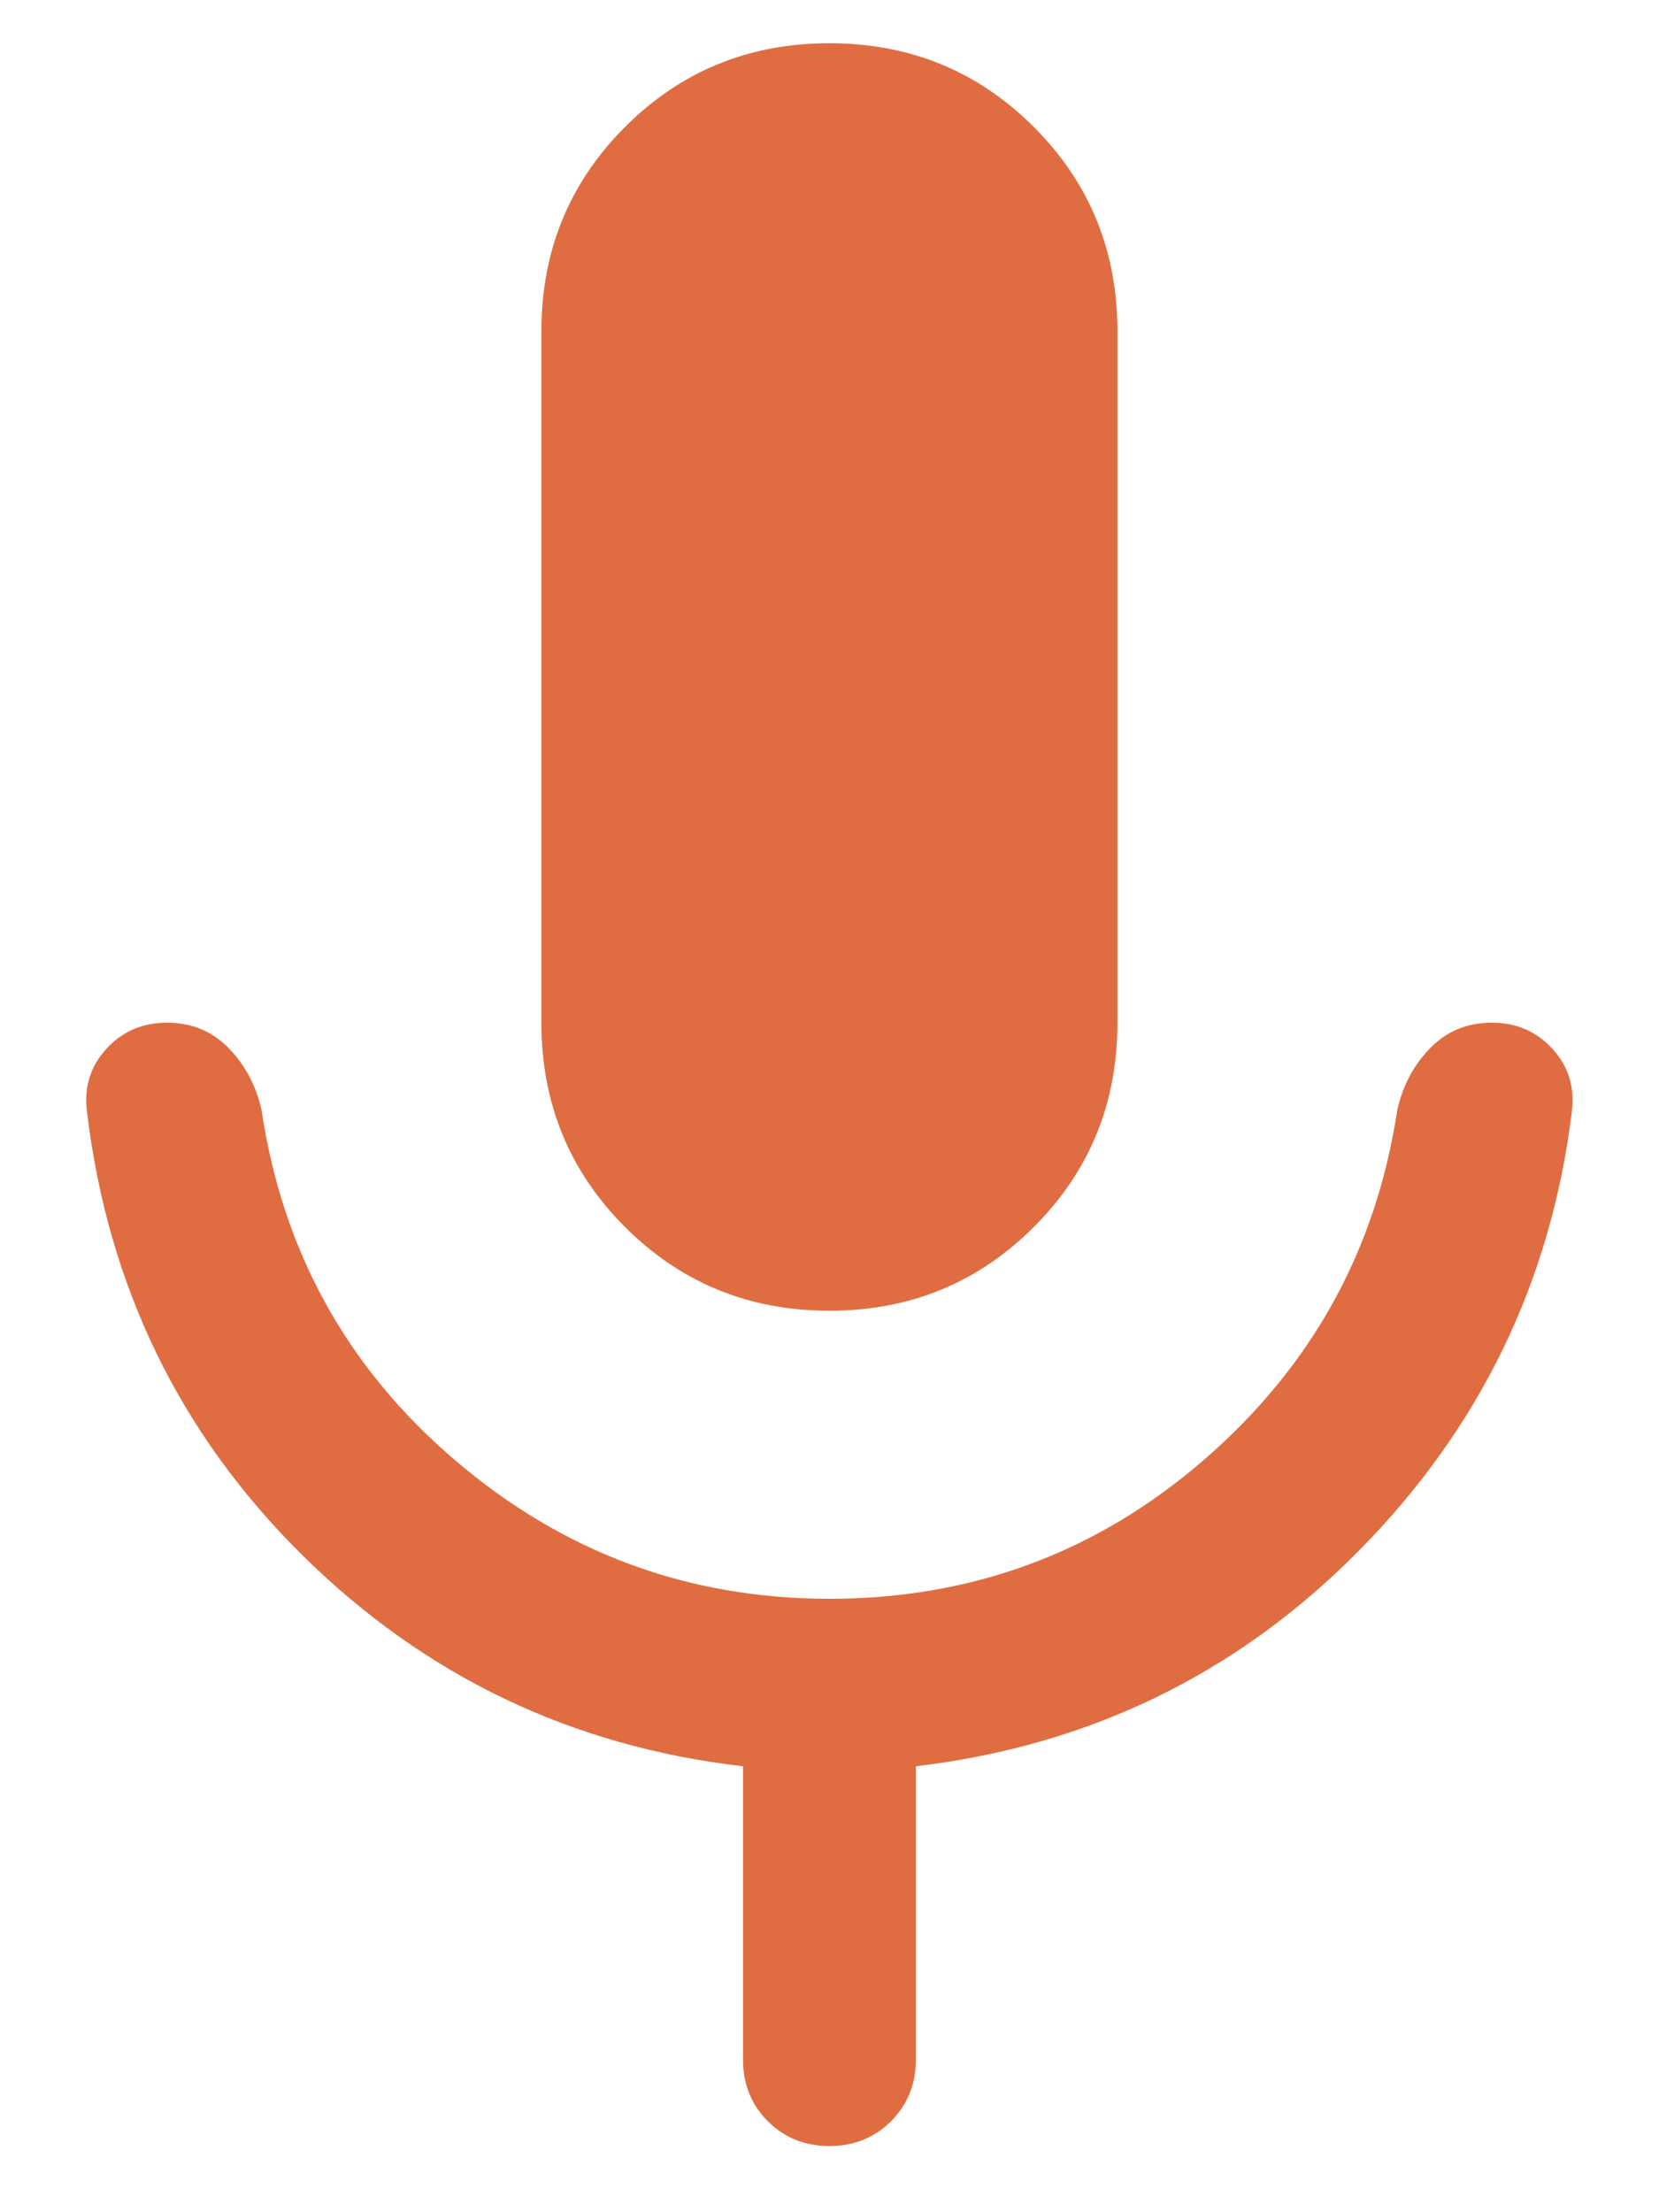 <?xml version="1.0" encoding="UTF-8"?> <svg xmlns="http://www.w3.org/2000/svg" width="18" height="24" viewBox="0 0 18 24" fill="none"><path d="M8.999 14.22C8.126 14.22 7.387 13.917 6.782 13.312C6.177 12.707 5.874 11.968 5.874 11.095V3.594C5.874 2.721 6.177 1.982 6.782 1.377C7.387 0.772 8.126 0.469 8.999 0.469C9.872 0.469 10.611 0.772 11.216 1.377C11.822 1.982 12.124 2.721 12.124 3.594V11.095C12.124 11.968 11.822 12.707 11.216 13.312C10.611 13.917 9.872 14.22 8.999 14.22ZM8.062 22.345V19.162C6.201 18.947 4.606 18.183 3.278 16.869C1.949 15.554 1.171 13.953 0.944 12.063C0.91 11.797 0.98 11.569 1.153 11.38C1.326 11.19 1.545 11.095 1.812 11.095C2.078 11.095 2.3 11.186 2.48 11.37C2.659 11.553 2.779 11.778 2.838 12.044C3.066 13.575 3.765 14.841 4.938 15.842C6.11 16.844 7.464 17.345 8.999 17.345C10.555 17.345 11.914 16.838 13.076 15.826C14.238 14.815 14.932 13.554 15.16 12.044C15.219 11.778 15.339 11.553 15.518 11.37C15.698 11.186 15.921 11.095 16.186 11.095C16.453 11.095 16.672 11.19 16.845 11.38C17.018 11.569 17.088 11.797 17.054 12.063C16.827 13.911 16.054 15.5 14.736 16.831C13.418 18.162 11.818 18.939 9.937 19.162V22.345C9.937 22.61 9.847 22.833 9.667 23.013C9.488 23.192 9.265 23.282 8.999 23.282C8.733 23.282 8.51 23.192 8.331 23.013C8.151 22.833 8.062 22.61 8.062 22.345Z" fill="#E06D41"></path></svg> 